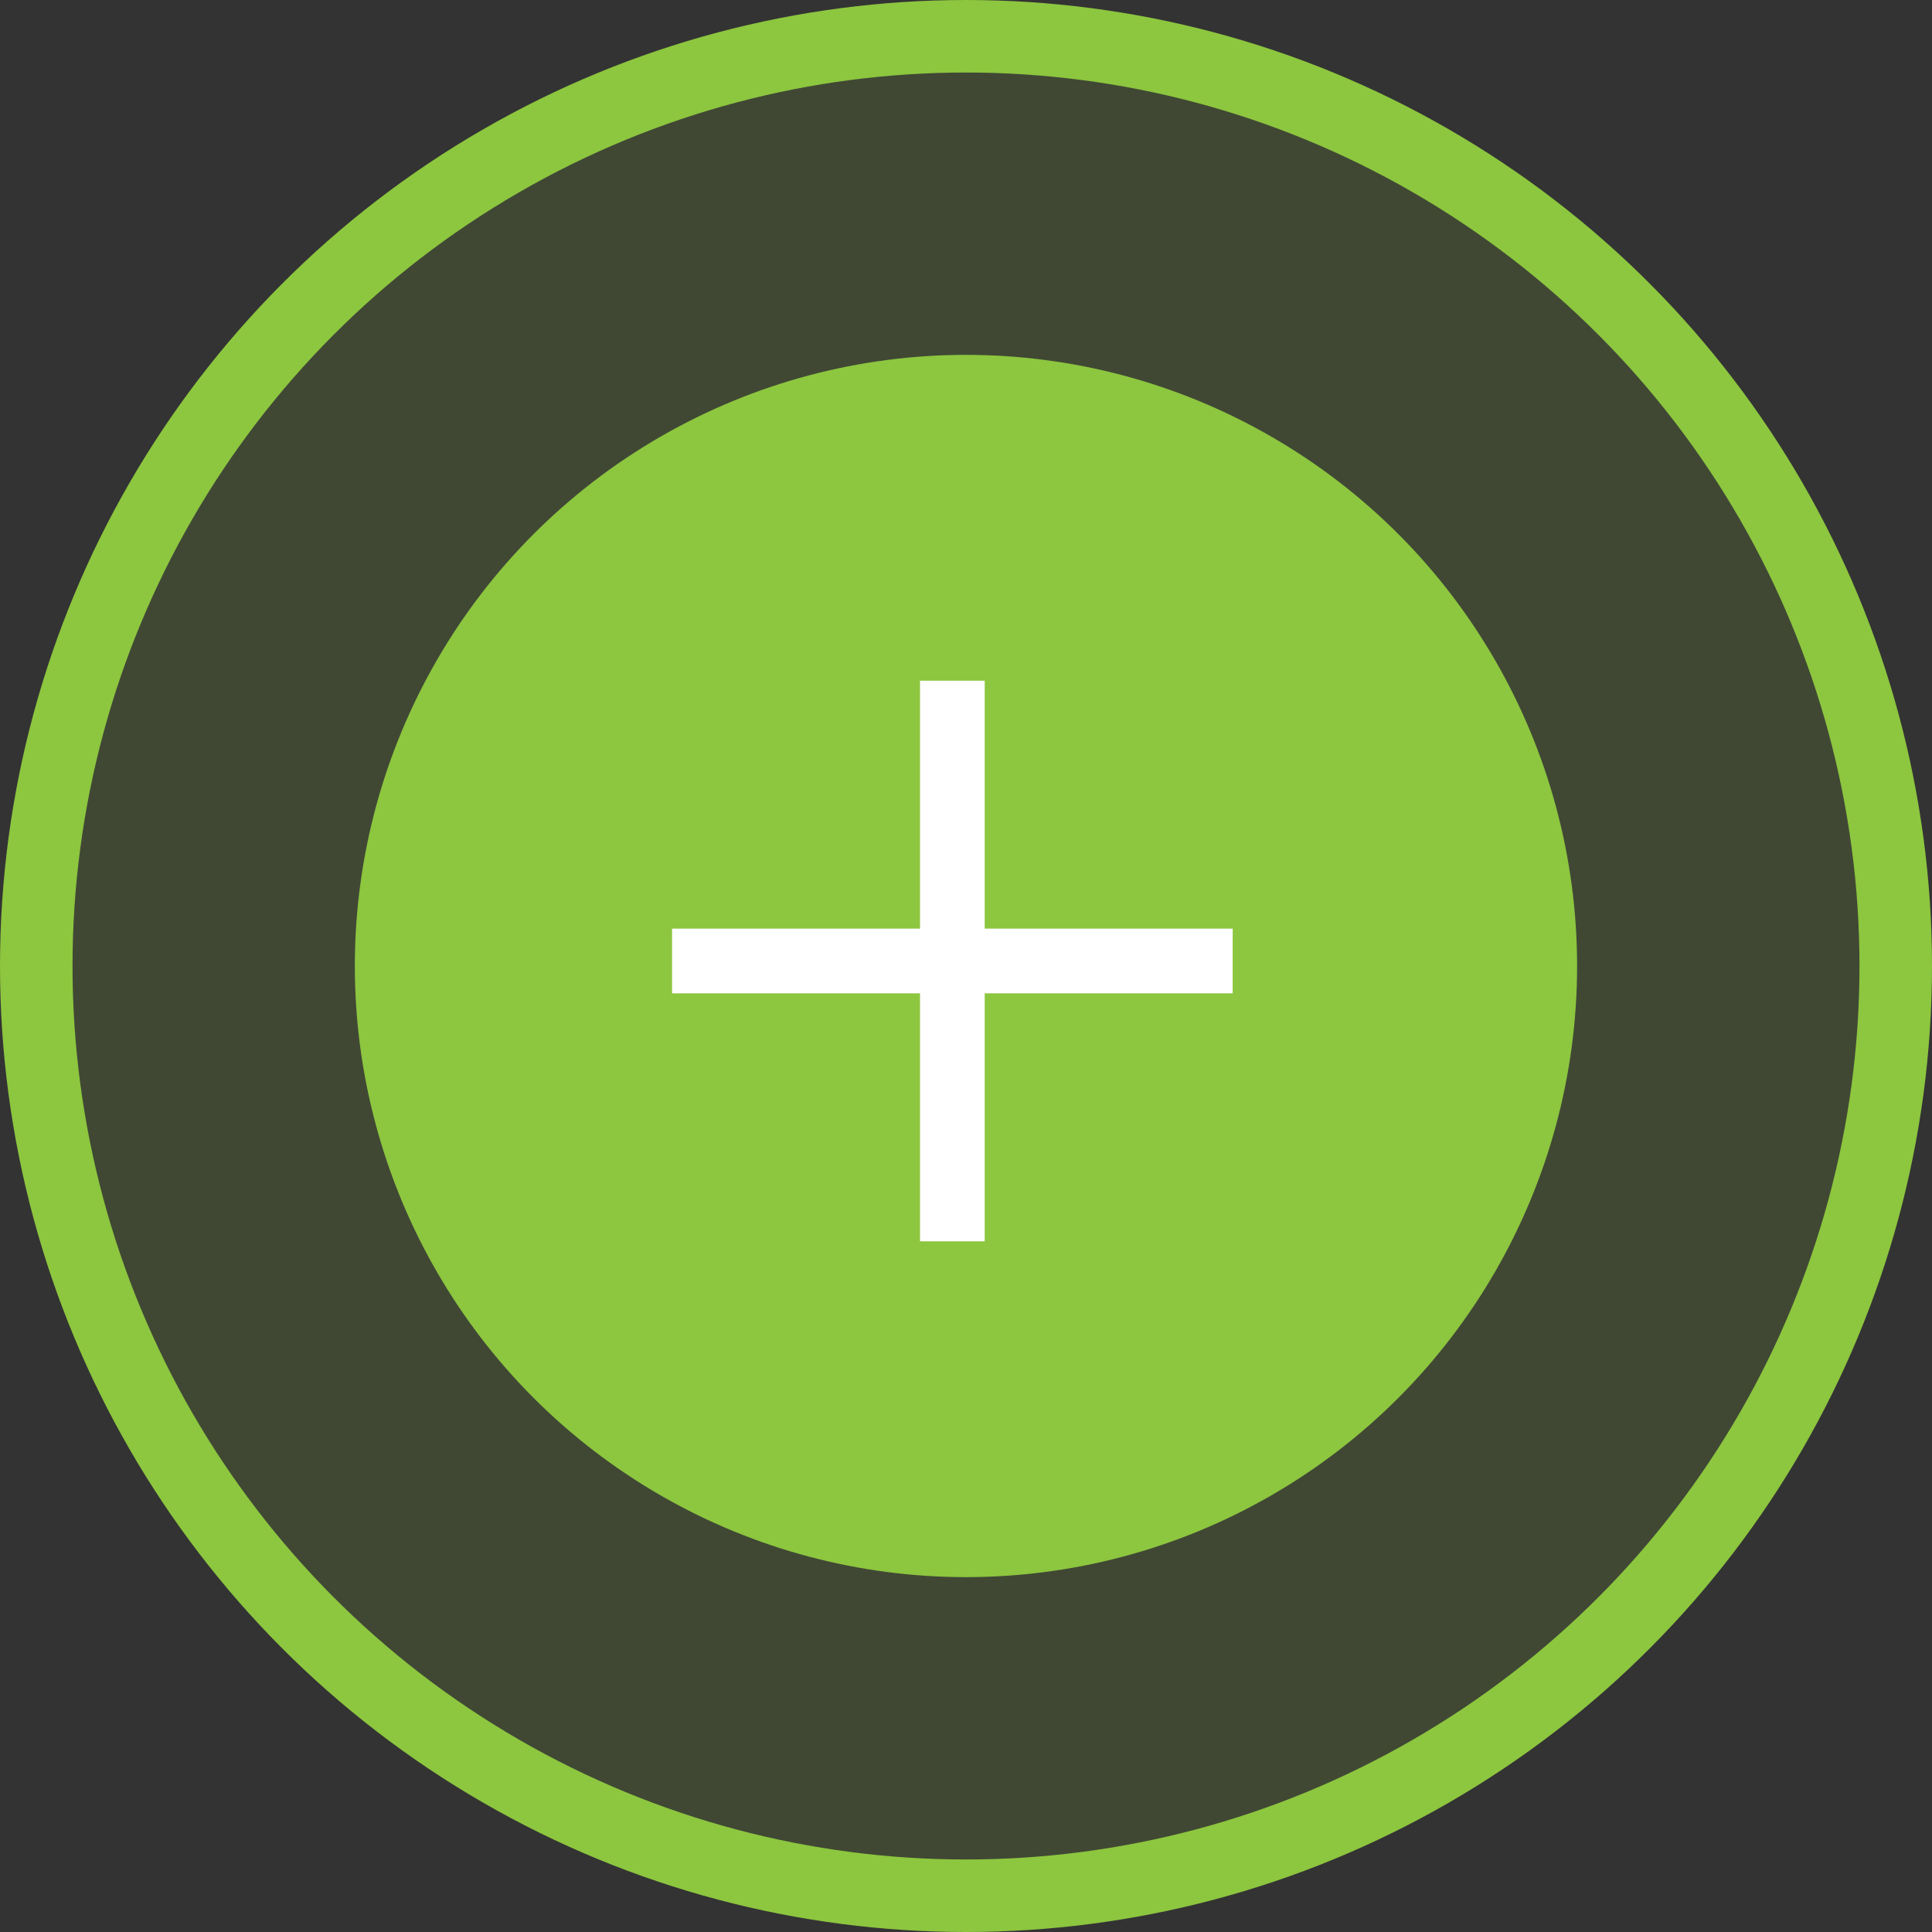 <?xml version="1.0" encoding="UTF-8"?>
<svg xmlns="http://www.w3.org/2000/svg" width="56" height="56" viewBox="0 0 56 56" fill="none">
  <rect x="0" y="0" width="56" height="56" fill="#333333" stroke="none"/>
  <circle cx="28" cy="28" r="26.949" fill="#8DC63F" fill-opacity="0.15" stroke="#8DC63F" stroke-width="2.102"></circle>
  <circle cx="27.999" cy="28" r="16.663" fill="#8DC63F" stroke="#8DC63F" stroke-width="2.102"></circle>
  <rect x="16.917" y="16.917" width="21.623" height="21.623" stroke="#8DC63F" stroke-width="0.125"></rect>
  <path d="M28.542 20.667V19.73H26.667V20.667V26.917H20.417H19.48V28.792H20.417H26.667V35.042V35.98H28.542V35.042V28.792H34.792H35.73V26.917H34.792H28.542V20.667Z" fill="white"></path>
</svg>
